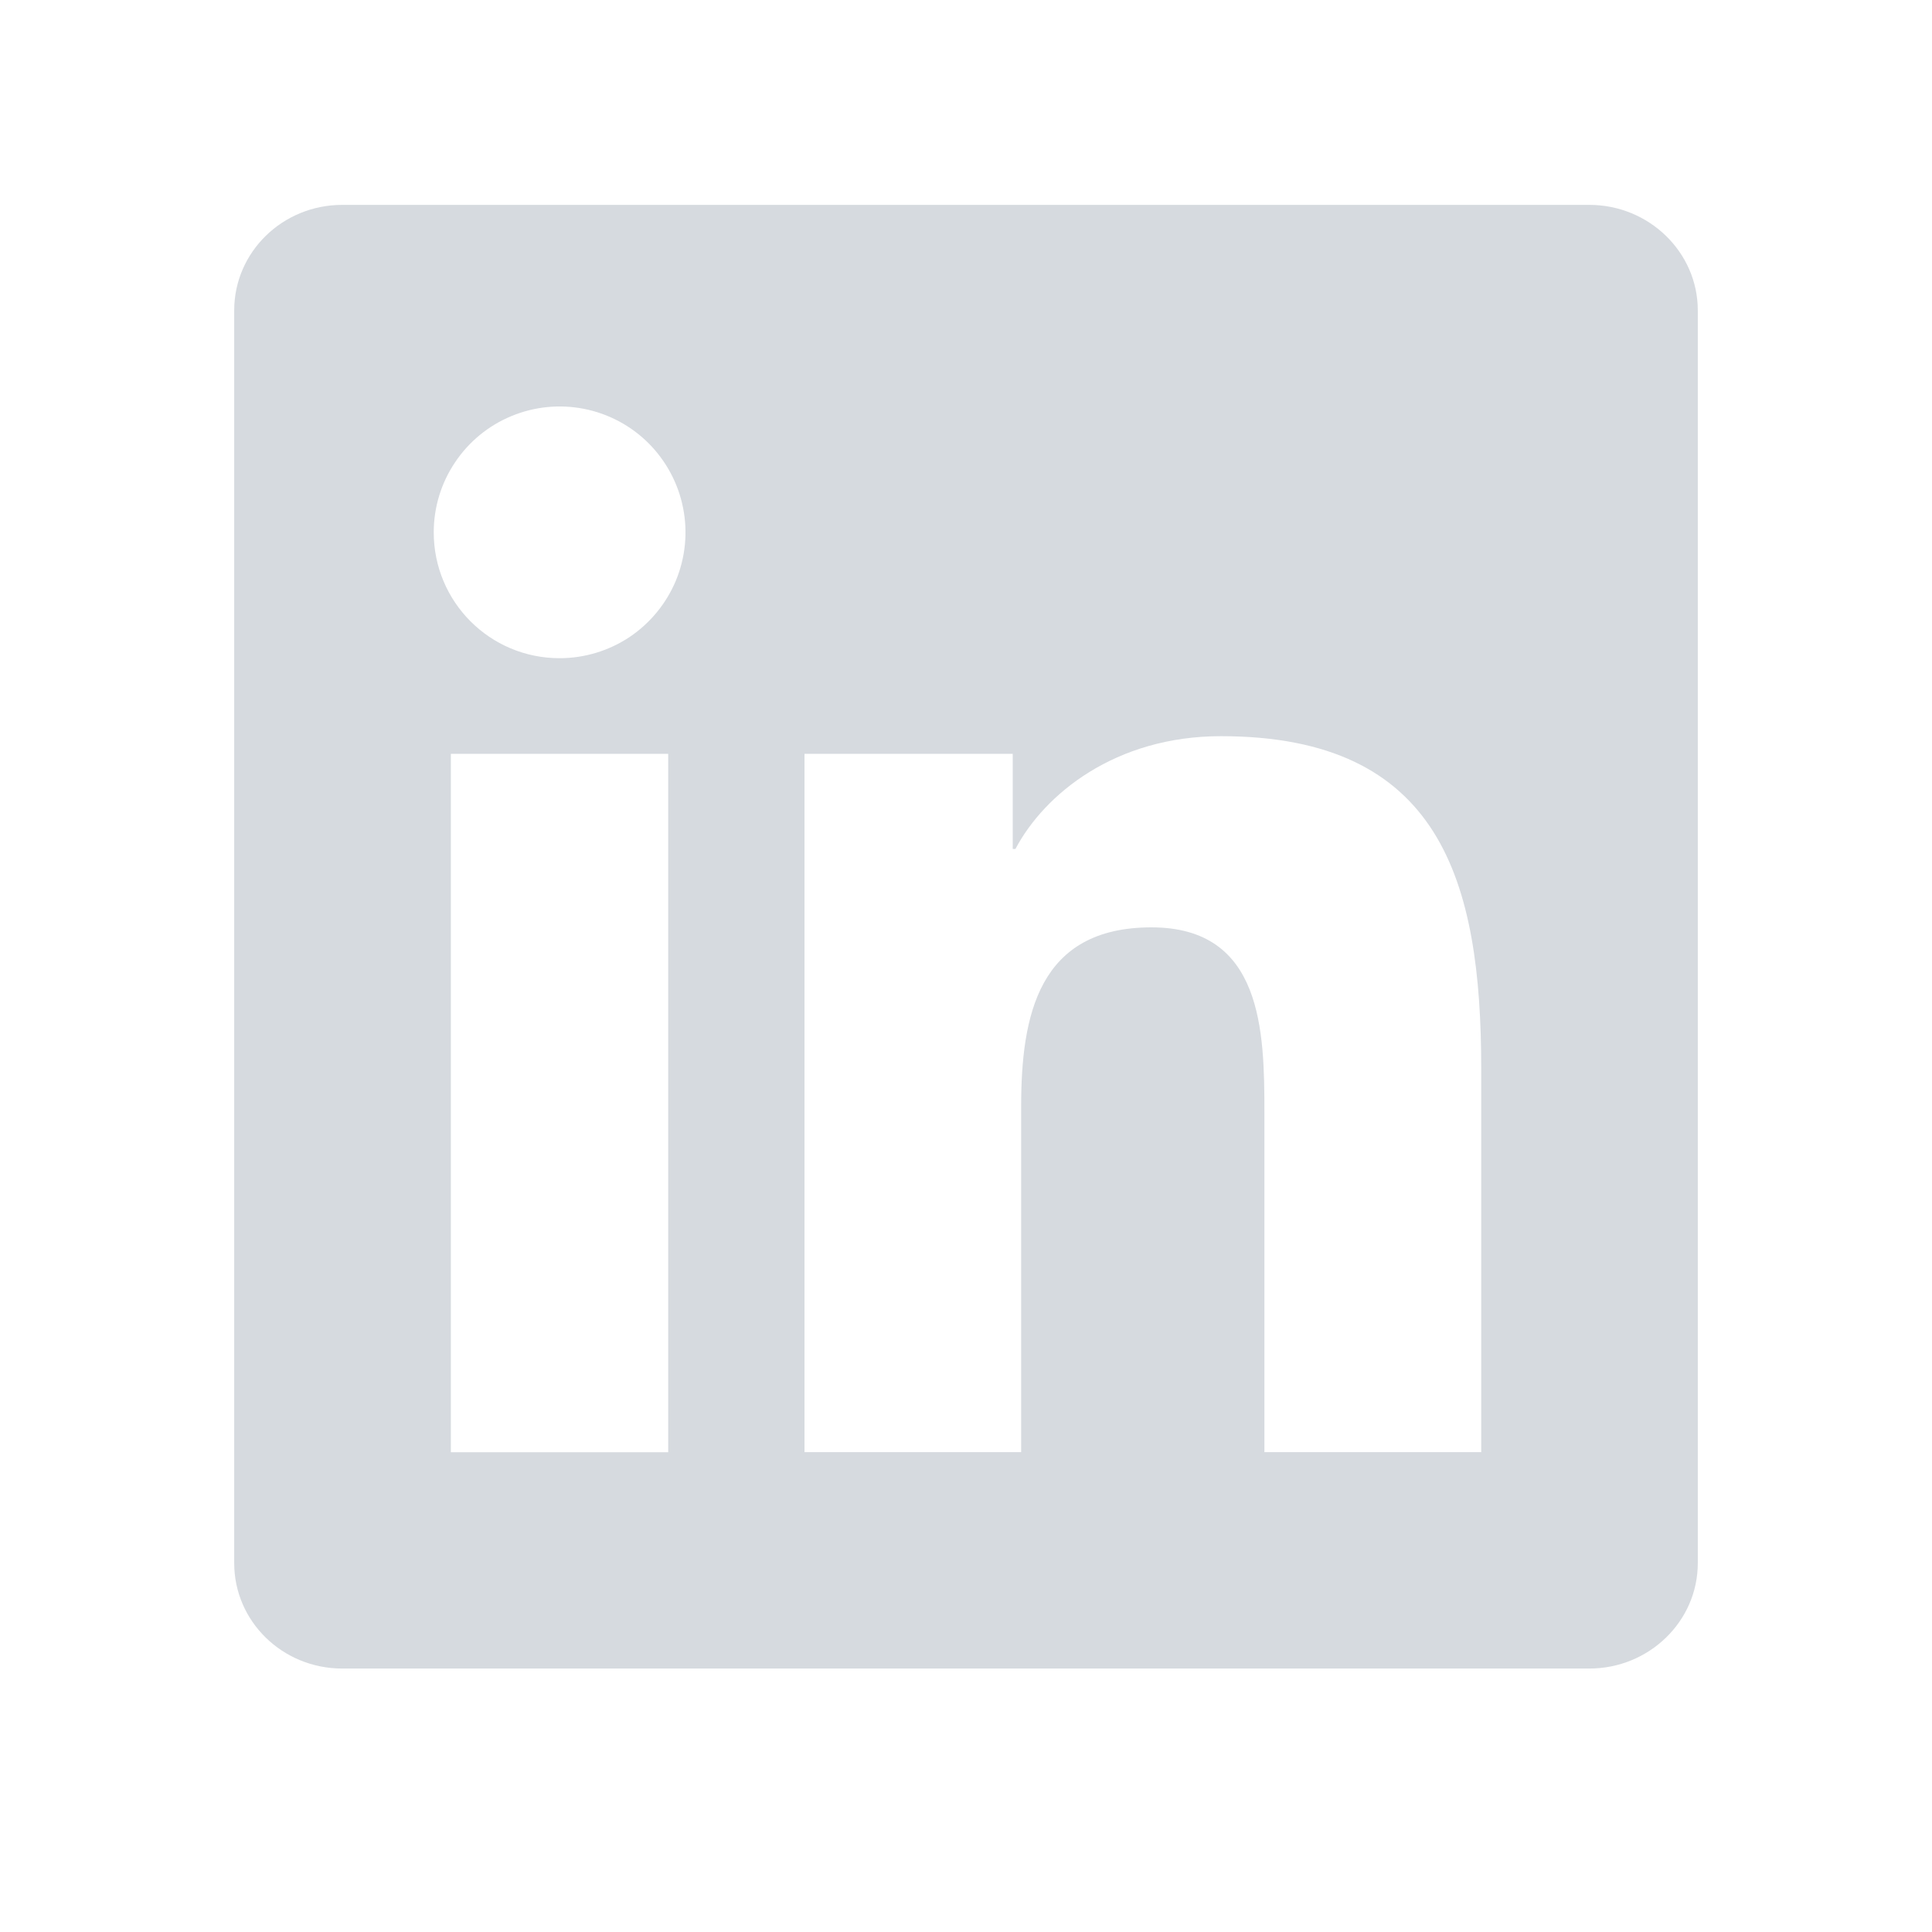 <svg width="22" height="22" viewBox="0 0 22 22" fill="none" xmlns="http://www.w3.org/2000/svg">
<path d="M16.867 16.536H14.398V12.669C14.398 11.747 14.379 10.56 13.112 10.56C11.825 10.56 11.628 11.563 11.628 12.601V16.536H9.161V8.584H11.532V9.667H11.563C11.894 9.042 12.7 8.383 13.903 8.383C16.404 8.383 16.867 10.028 16.867 12.171V16.536ZM6.372 7.495C5.577 7.495 4.939 6.852 4.939 6.062C4.939 5.778 5.023 5.501 5.181 5.266C5.338 5.03 5.562 4.846 5.824 4.738C6.086 4.629 6.374 4.601 6.652 4.656C6.93 4.711 7.186 4.848 7.386 5.048C7.586 5.249 7.723 5.504 7.778 5.782C7.834 6.06 7.805 6.348 7.697 6.61C7.588 6.872 7.404 7.096 7.169 7.254C6.933 7.411 6.656 7.495 6.372 7.495ZM7.609 16.537H5.134V8.584H7.609V16.537ZM18.101 2.333H3.897C3.217 2.333 2.667 2.871 2.667 3.534V17.8C2.667 18.463 3.217 19 3.897 19H18.098C18.777 19 19.333 18.463 19.333 17.8V3.534C19.333 2.872 18.777 2.333 18.098 2.333H18.101Z" fill="#D6DADF"/>
</svg>
